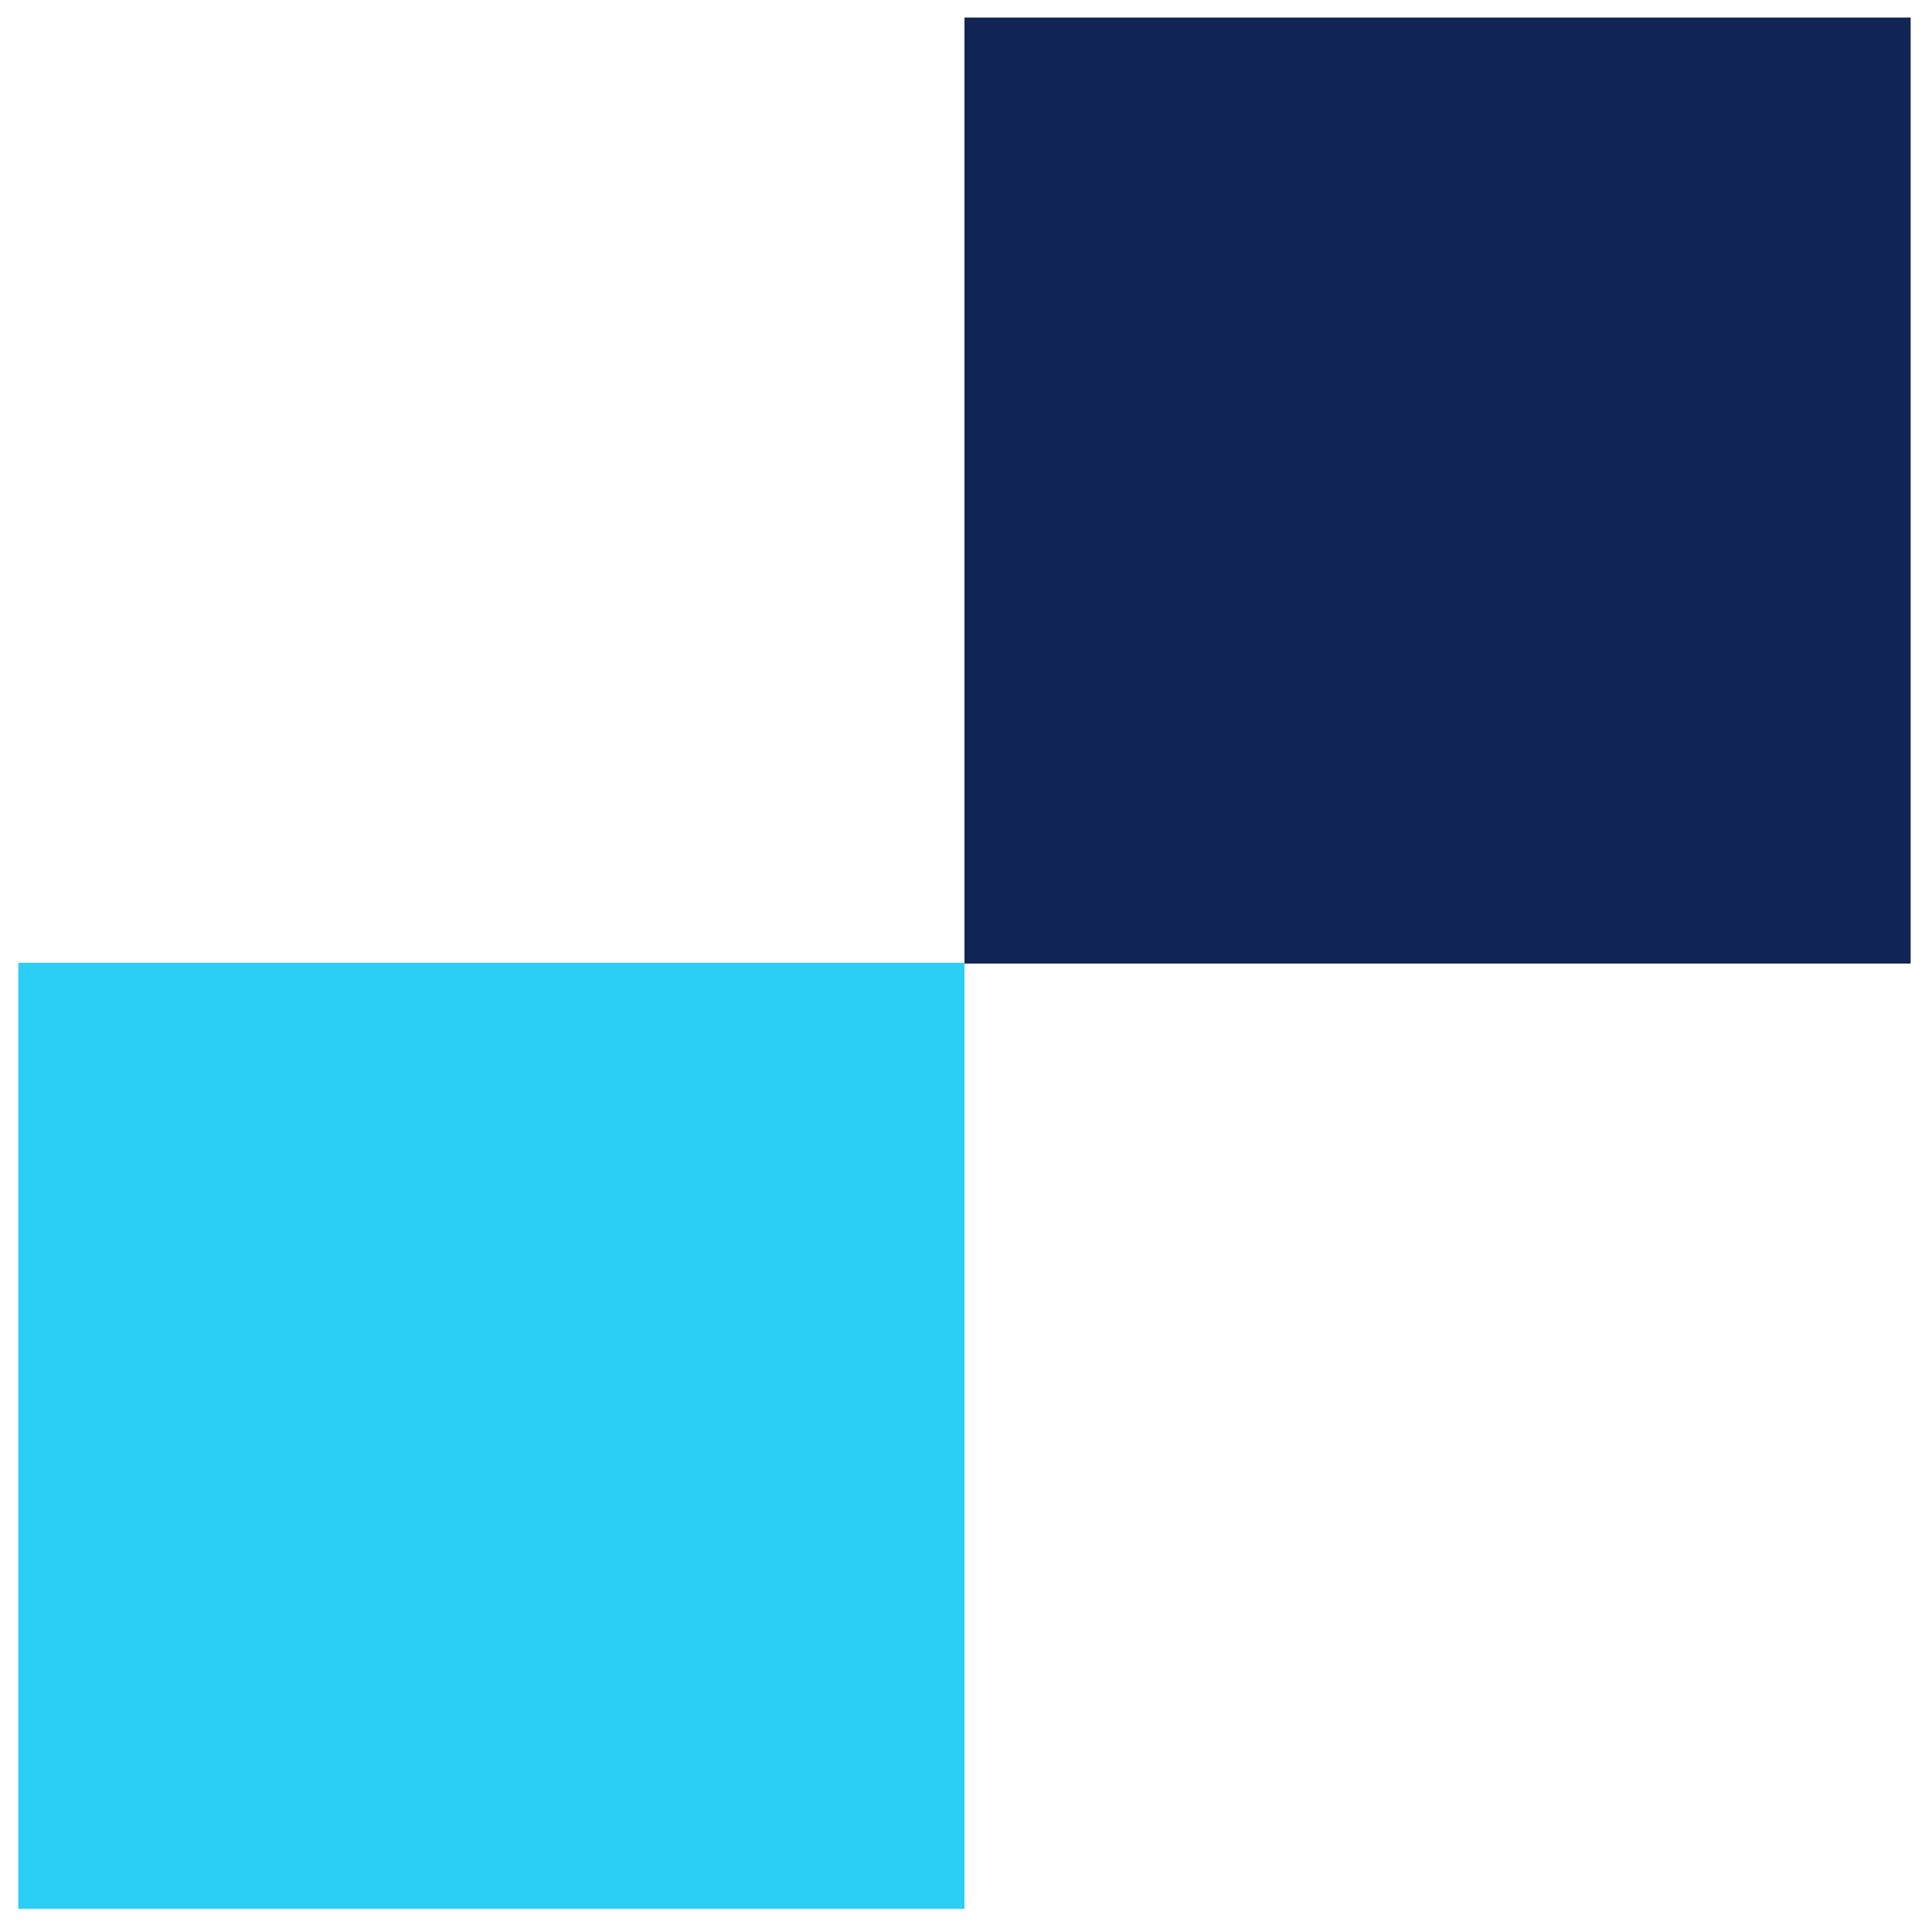 <?xml version="1.0" encoding="utf-8"?>
<!-- Generator: Adobe Illustrator 27.9.0, SVG Export Plug-In . SVG Version: 6.00 Build 0)  -->
<svg version="1.1" id="Capa_1" xmlns="http://www.w3.org/2000/svg" xmlns:xlink="http://www.w3.org/1999/xlink" x="0px" y="0px"
	 viewBox="0 0 253.4 252.4" style="enable-background:new 0 0 253.4 252.4;" xml:space="preserve">
<style type="text/css">
	.st0{fill:#112555;}
	.st1{fill:#2BCEF5;}
</style>
<rect x="126.5" y="2.3" class="st0" width="124.1" height="124.1"/>
<rect x="2.4" y="126.3" class="st1" width="124.1" height="124.1"/>
</svg>
